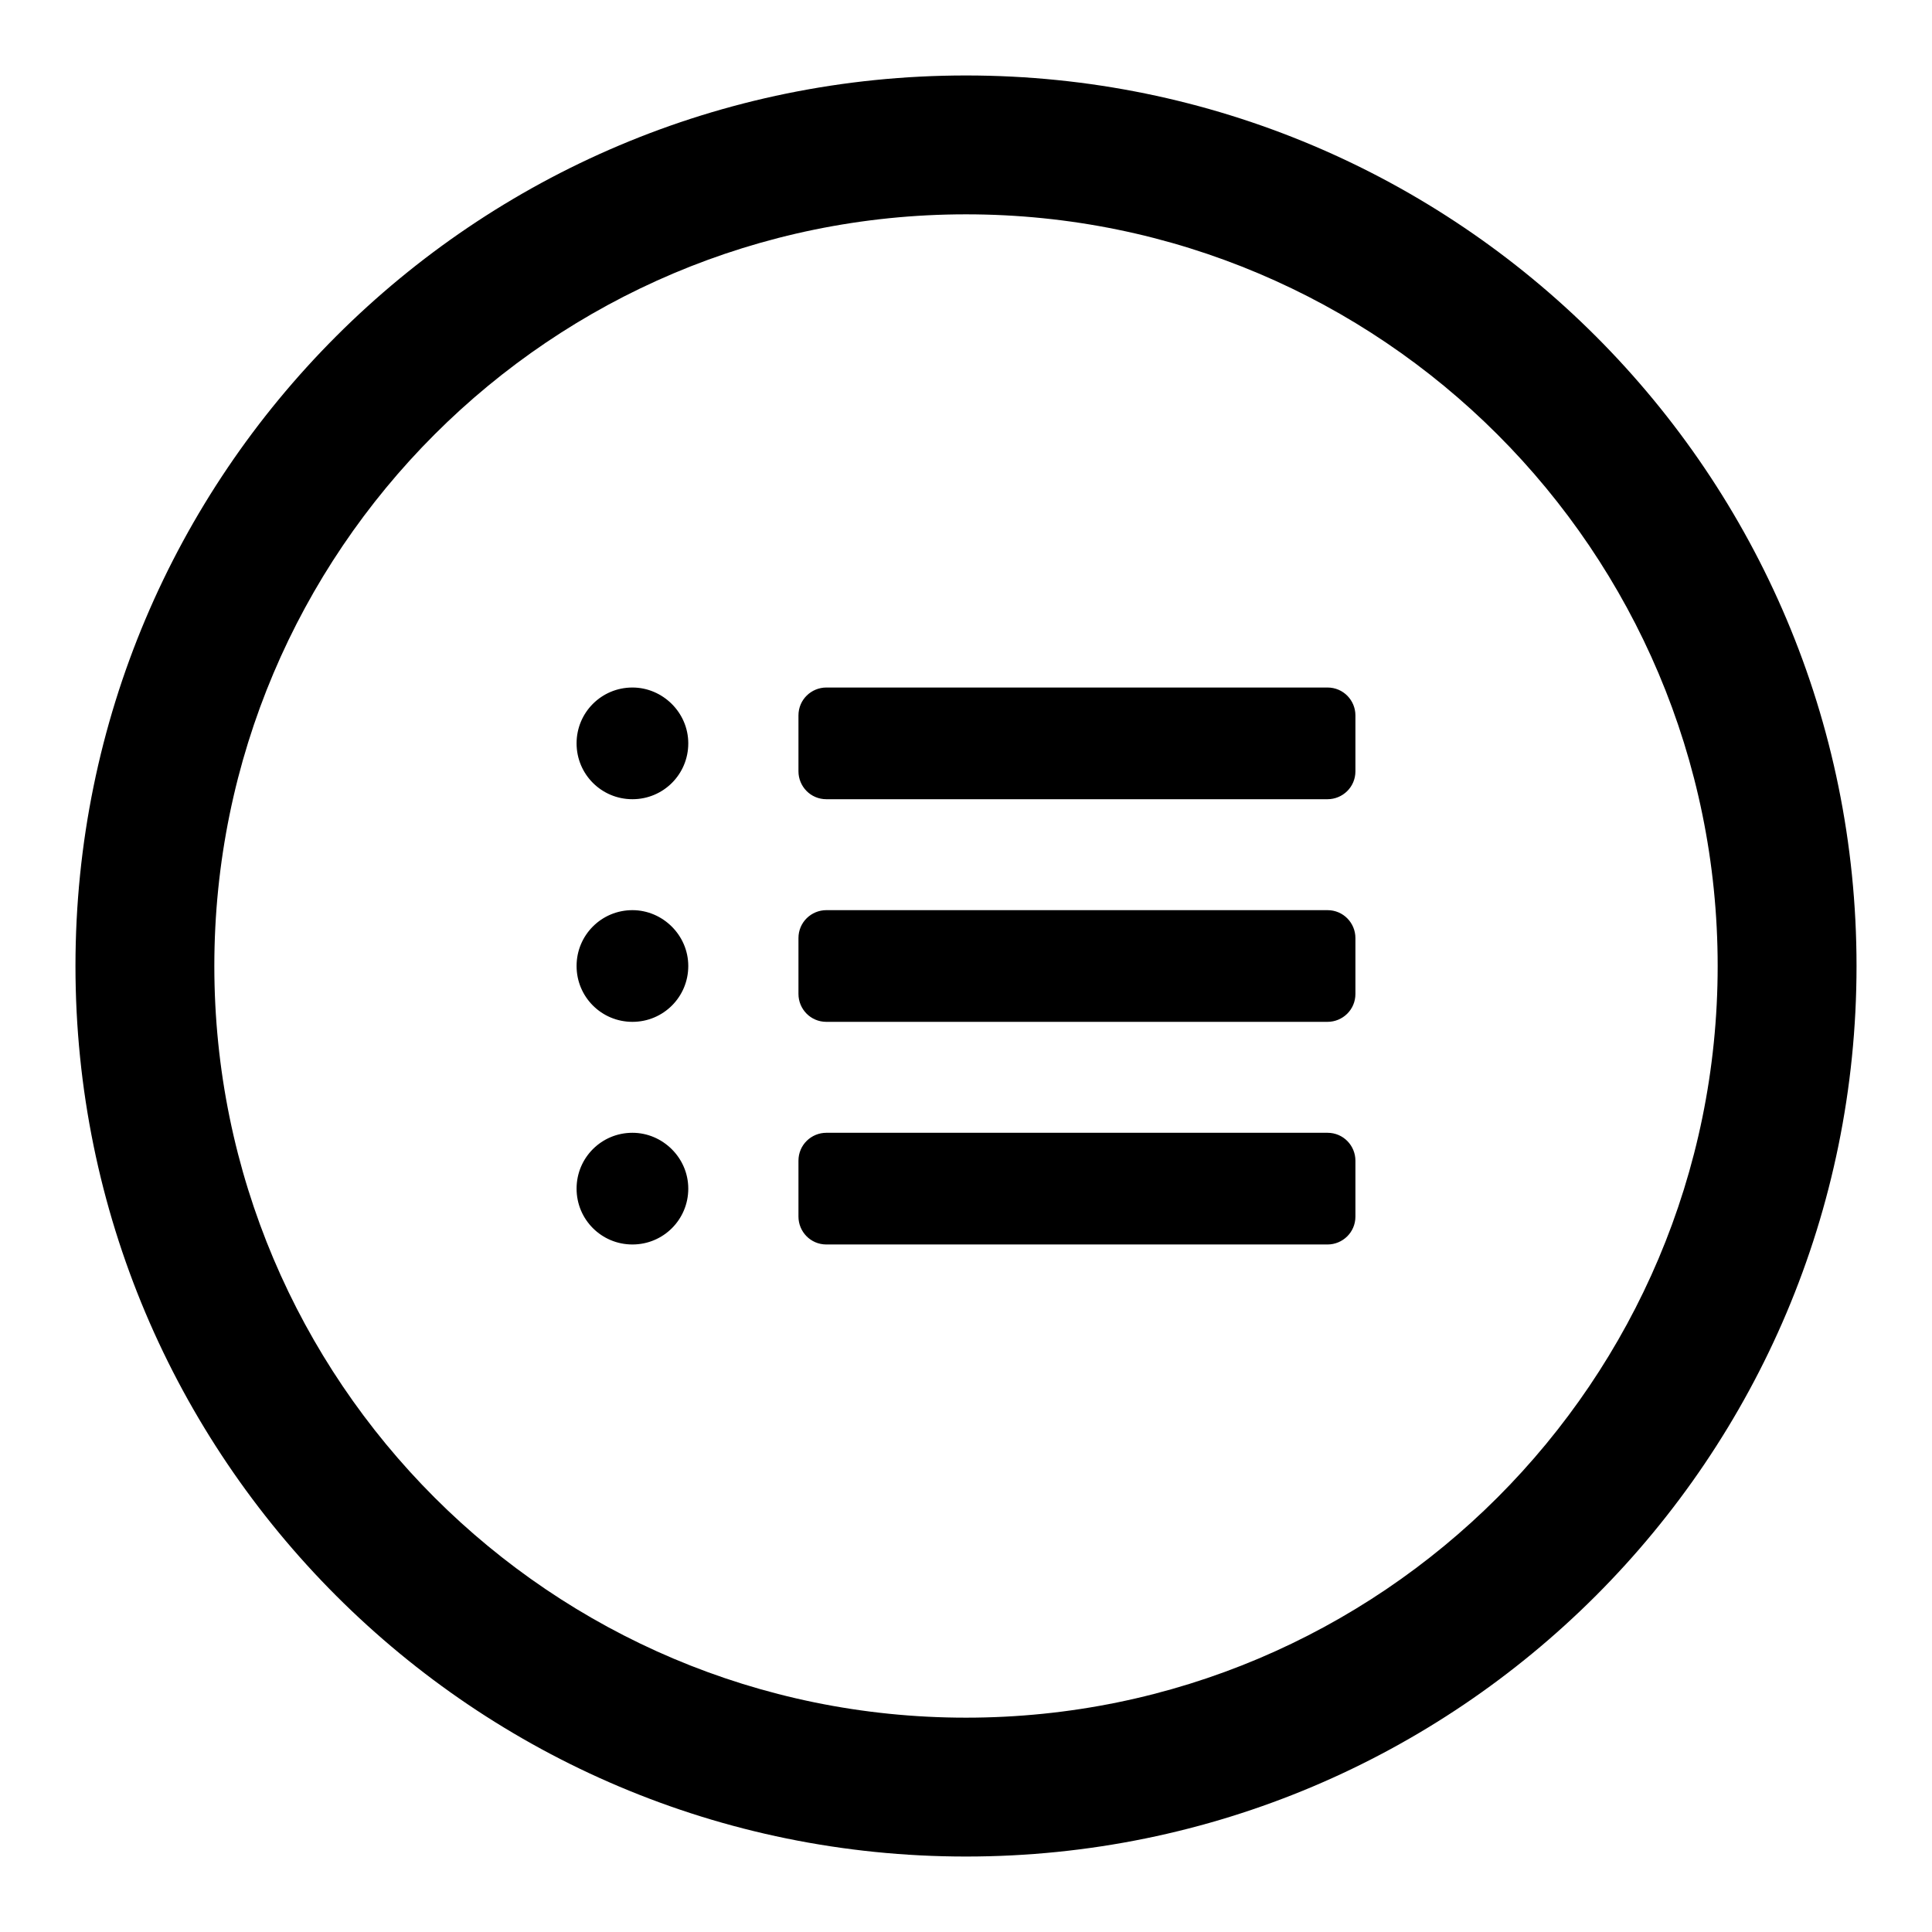 <?xml version="1.0" encoding="utf-8"?>
<!-- Svg Vector Icons : http://www.onlinewebfonts.com/icon -->
<!DOCTYPE svg PUBLIC "-//W3C//DTD SVG 1.1//EN" "http://www.w3.org/Graphics/SVG/1.1/DTD/svg11.dtd">
<svg version="1.1" xmlns="http://www.w3.org/2000/svg" xmlns:xlink="http://www.w3.org/1999/xlink" x="0px" y="0px" viewBox="0 0 256 256" enable-background="new 0 0 256 256" xml:space="preserve">
<g> <path fill="#000000" d="M128,10C62.8,10,10,62.8,10,128c0,65.2,52.8,118,118,118c65.2,0,118-52.8,118-118C246,62.8,193.2,10,128,10 z M128,227.6c-55,0-99.6-44.6-99.6-99.6S73,28.4,128,28.4S227.6,73,227.6,128S183,227.6,128,227.6z M83.8,150.1 c-4.1,0-7.4,3.3-7.4,7.4s3.3,7.4,7.4,7.4s7.4-3.3,7.4-7.4S87.8,150.1,83.8,150.1z M83.8,120.6c-4.1,0-7.4,3.3-7.4,7.4 s3.3,7.4,7.4,7.4s7.4-3.3,7.4-7.4S87.8,120.6,83.8,120.6z M83.8,91.1c-4.1,0-7.4,3.3-7.4,7.4s3.3,7.4,7.4,7.4s7.4-3.3,7.4-7.4 S87.8,91.1,83.8,91.1z M179.6,94.8c0-2-1.6-3.7-3.7-3.7h-66.4c-2,0-3.7,1.6-3.7,3.7v7.4c0,2,1.6,3.7,3.7,3.7h66.4 c2,0,3.7-1.6,3.7-3.7V94.8z M179.6,124.3c0-2-1.6-3.7-3.7-3.7h-66.4c-2,0-3.7,1.6-3.7,3.7v7.4c0,2,1.6,3.7,3.7,3.7h66.4 c2,0,3.7-1.6,3.7-3.7V124.3z M179.6,153.8c0-2-1.6-3.7-3.7-3.7h-66.4c-2,0-3.7,1.6-3.7,3.7v7.4c0,2,1.6,3.7,3.7,3.7h66.4 c2,0,3.7-1.6,3.7-3.7V153.8z"/></g>
</svg>